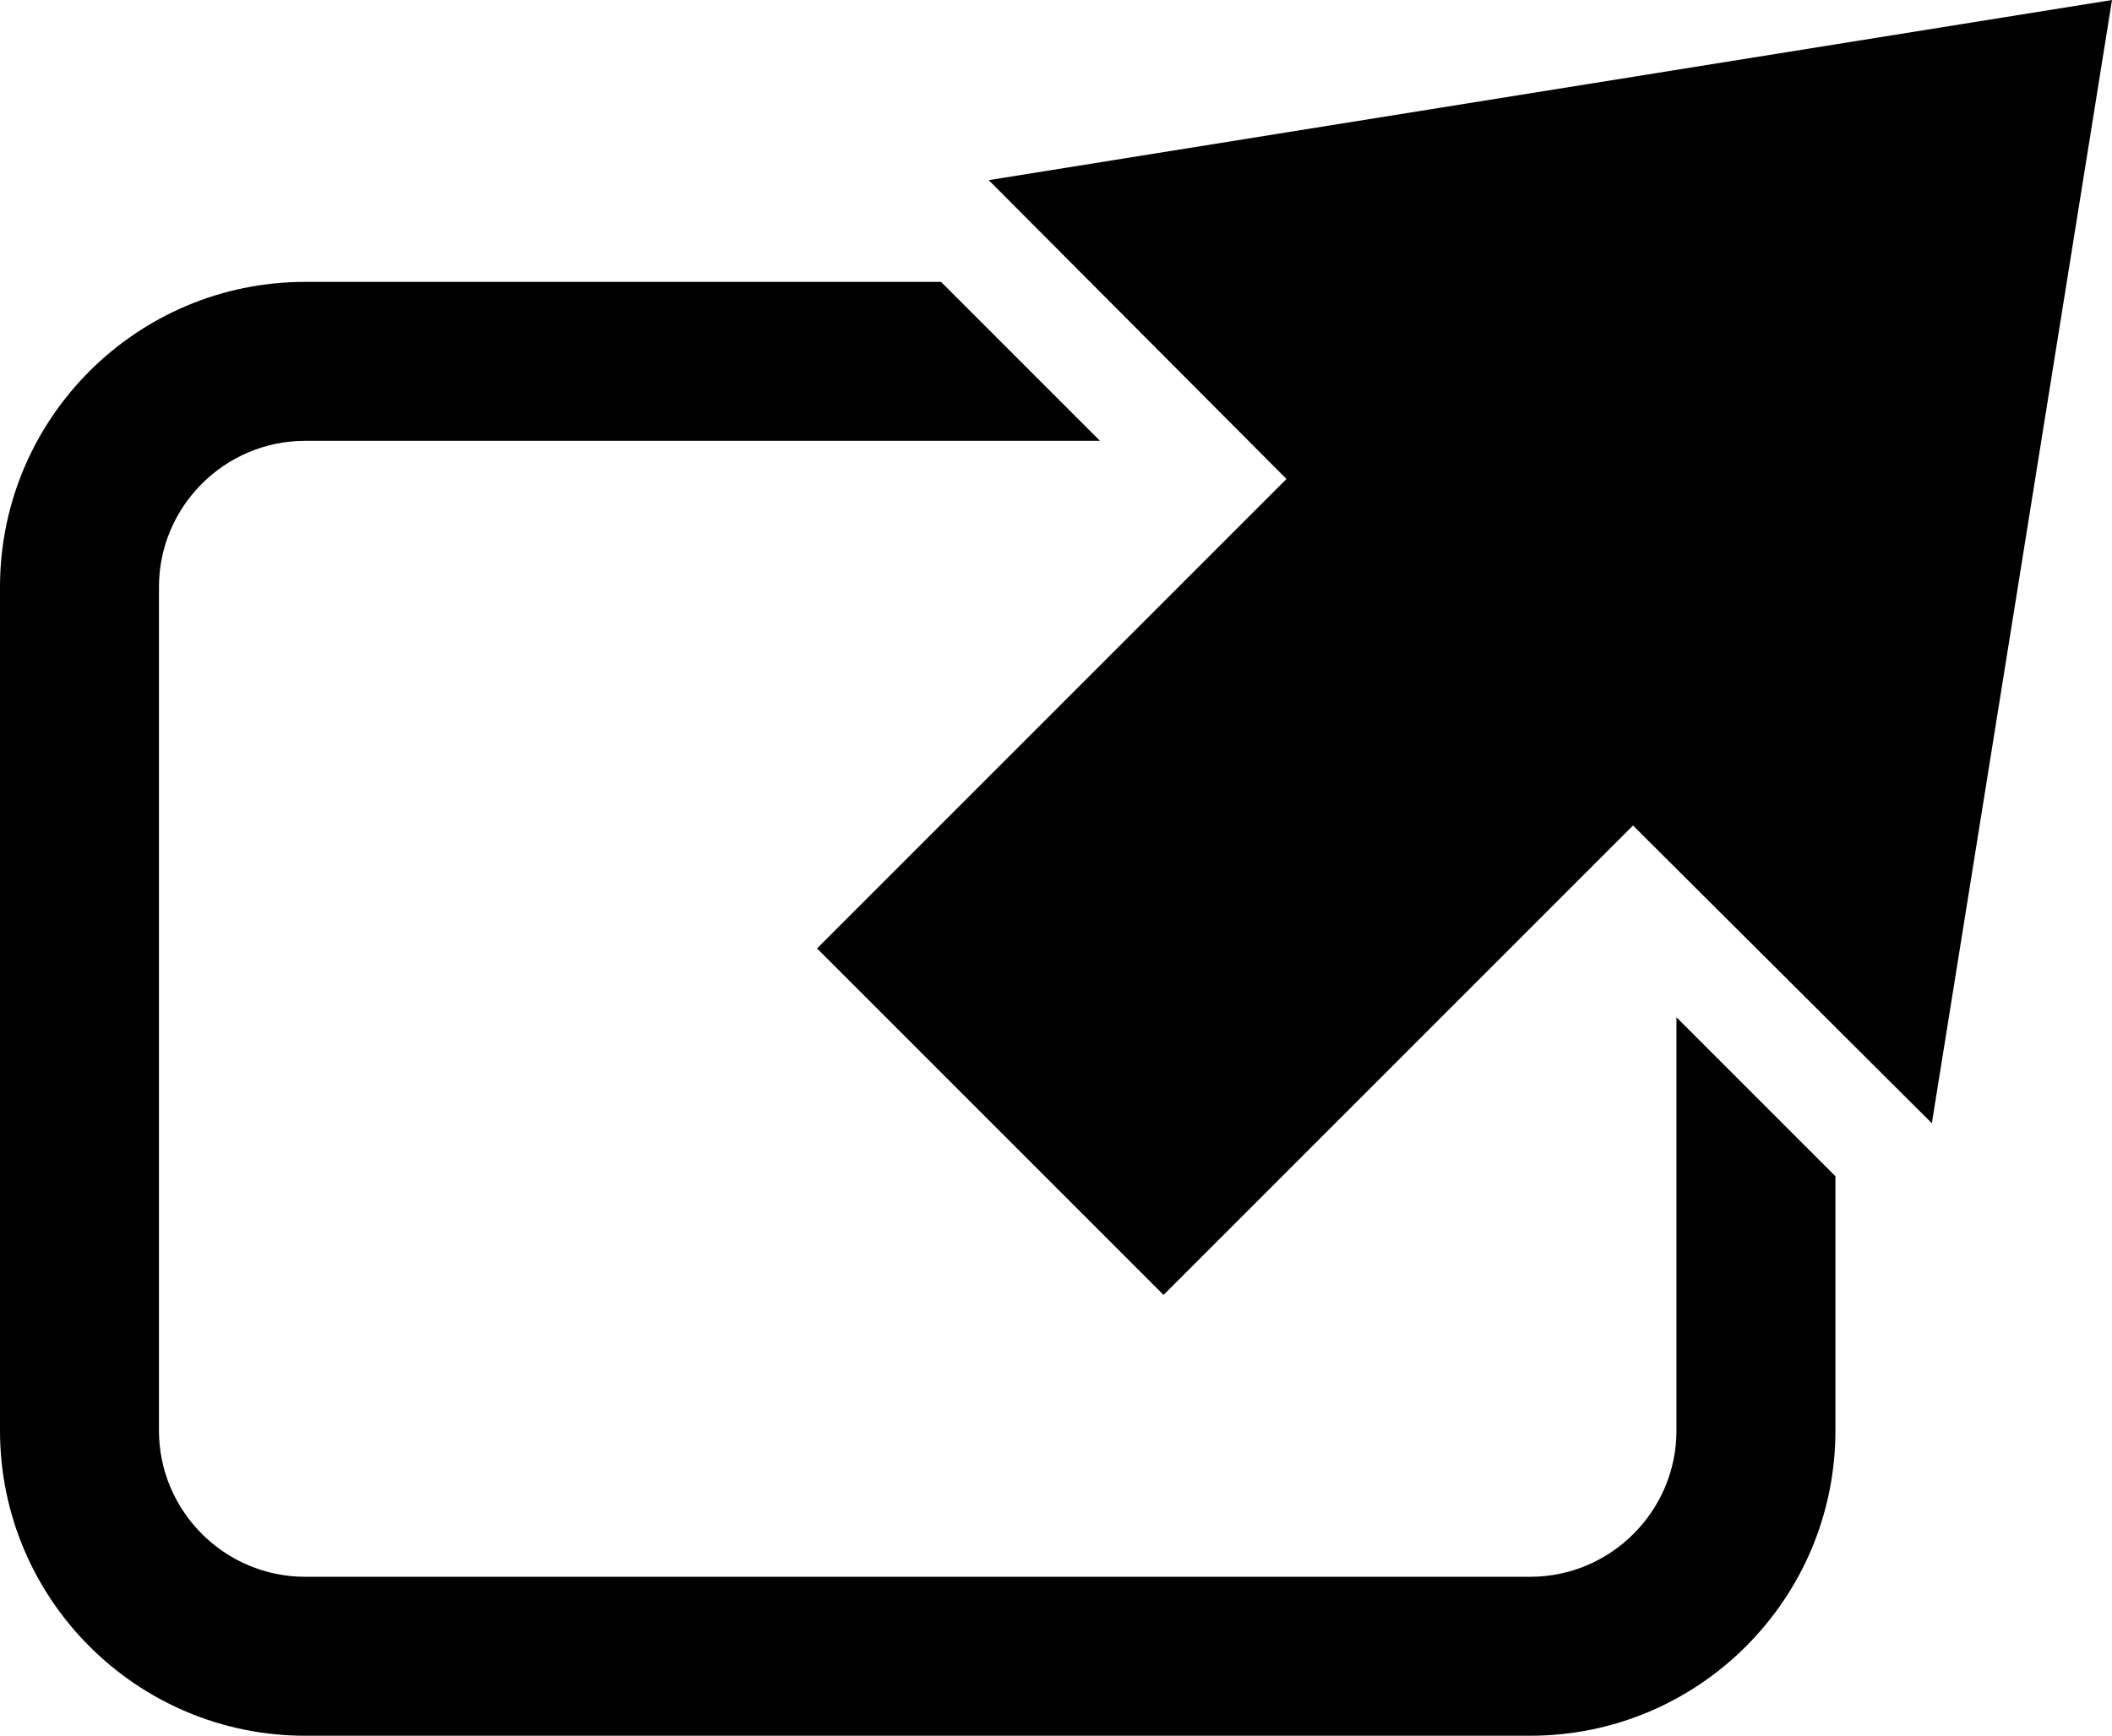 <?xml version="1.0" encoding="utf-8"?>
<!-- Generator: Adobe Illustrator 19.2.0, SVG Export Plug-In . SVG Version: 6.00 Build 0)  -->
<svg version="1.1" id="Layer_1" xmlns="http://www.w3.org/2000/svg" xmlns:xlink="http://www.w3.org/1999/xlink" x="0px" y="0px"
	 viewBox="0 0 199.3 163.8" style="enable-background:new 0 0 199.3 163.8;" xml:space="preserve">
<path d="M158.2,96v39c0,7.6-6.2,13.8-13.8,13.8H28.8c-7.6,0-13.8-6.2-13.8-13.8V55.4c0-7.6,6.2-13.8,13.8-13.8h75l-15-15h-60
	C12.9,26.6,0,39.5,0,55.4V135c0,15.9,12.9,28.8,28.8,28.8h115.6c15.9,0,28.8-12.9,28.8-28.8v-24L158.2,96z"/>
<polygon points="199.3,0 93.3,17 121.4,45.2 77.1,89.5 109.8,122.2 154.1,77.9 182.3,106 "/>
</svg>
